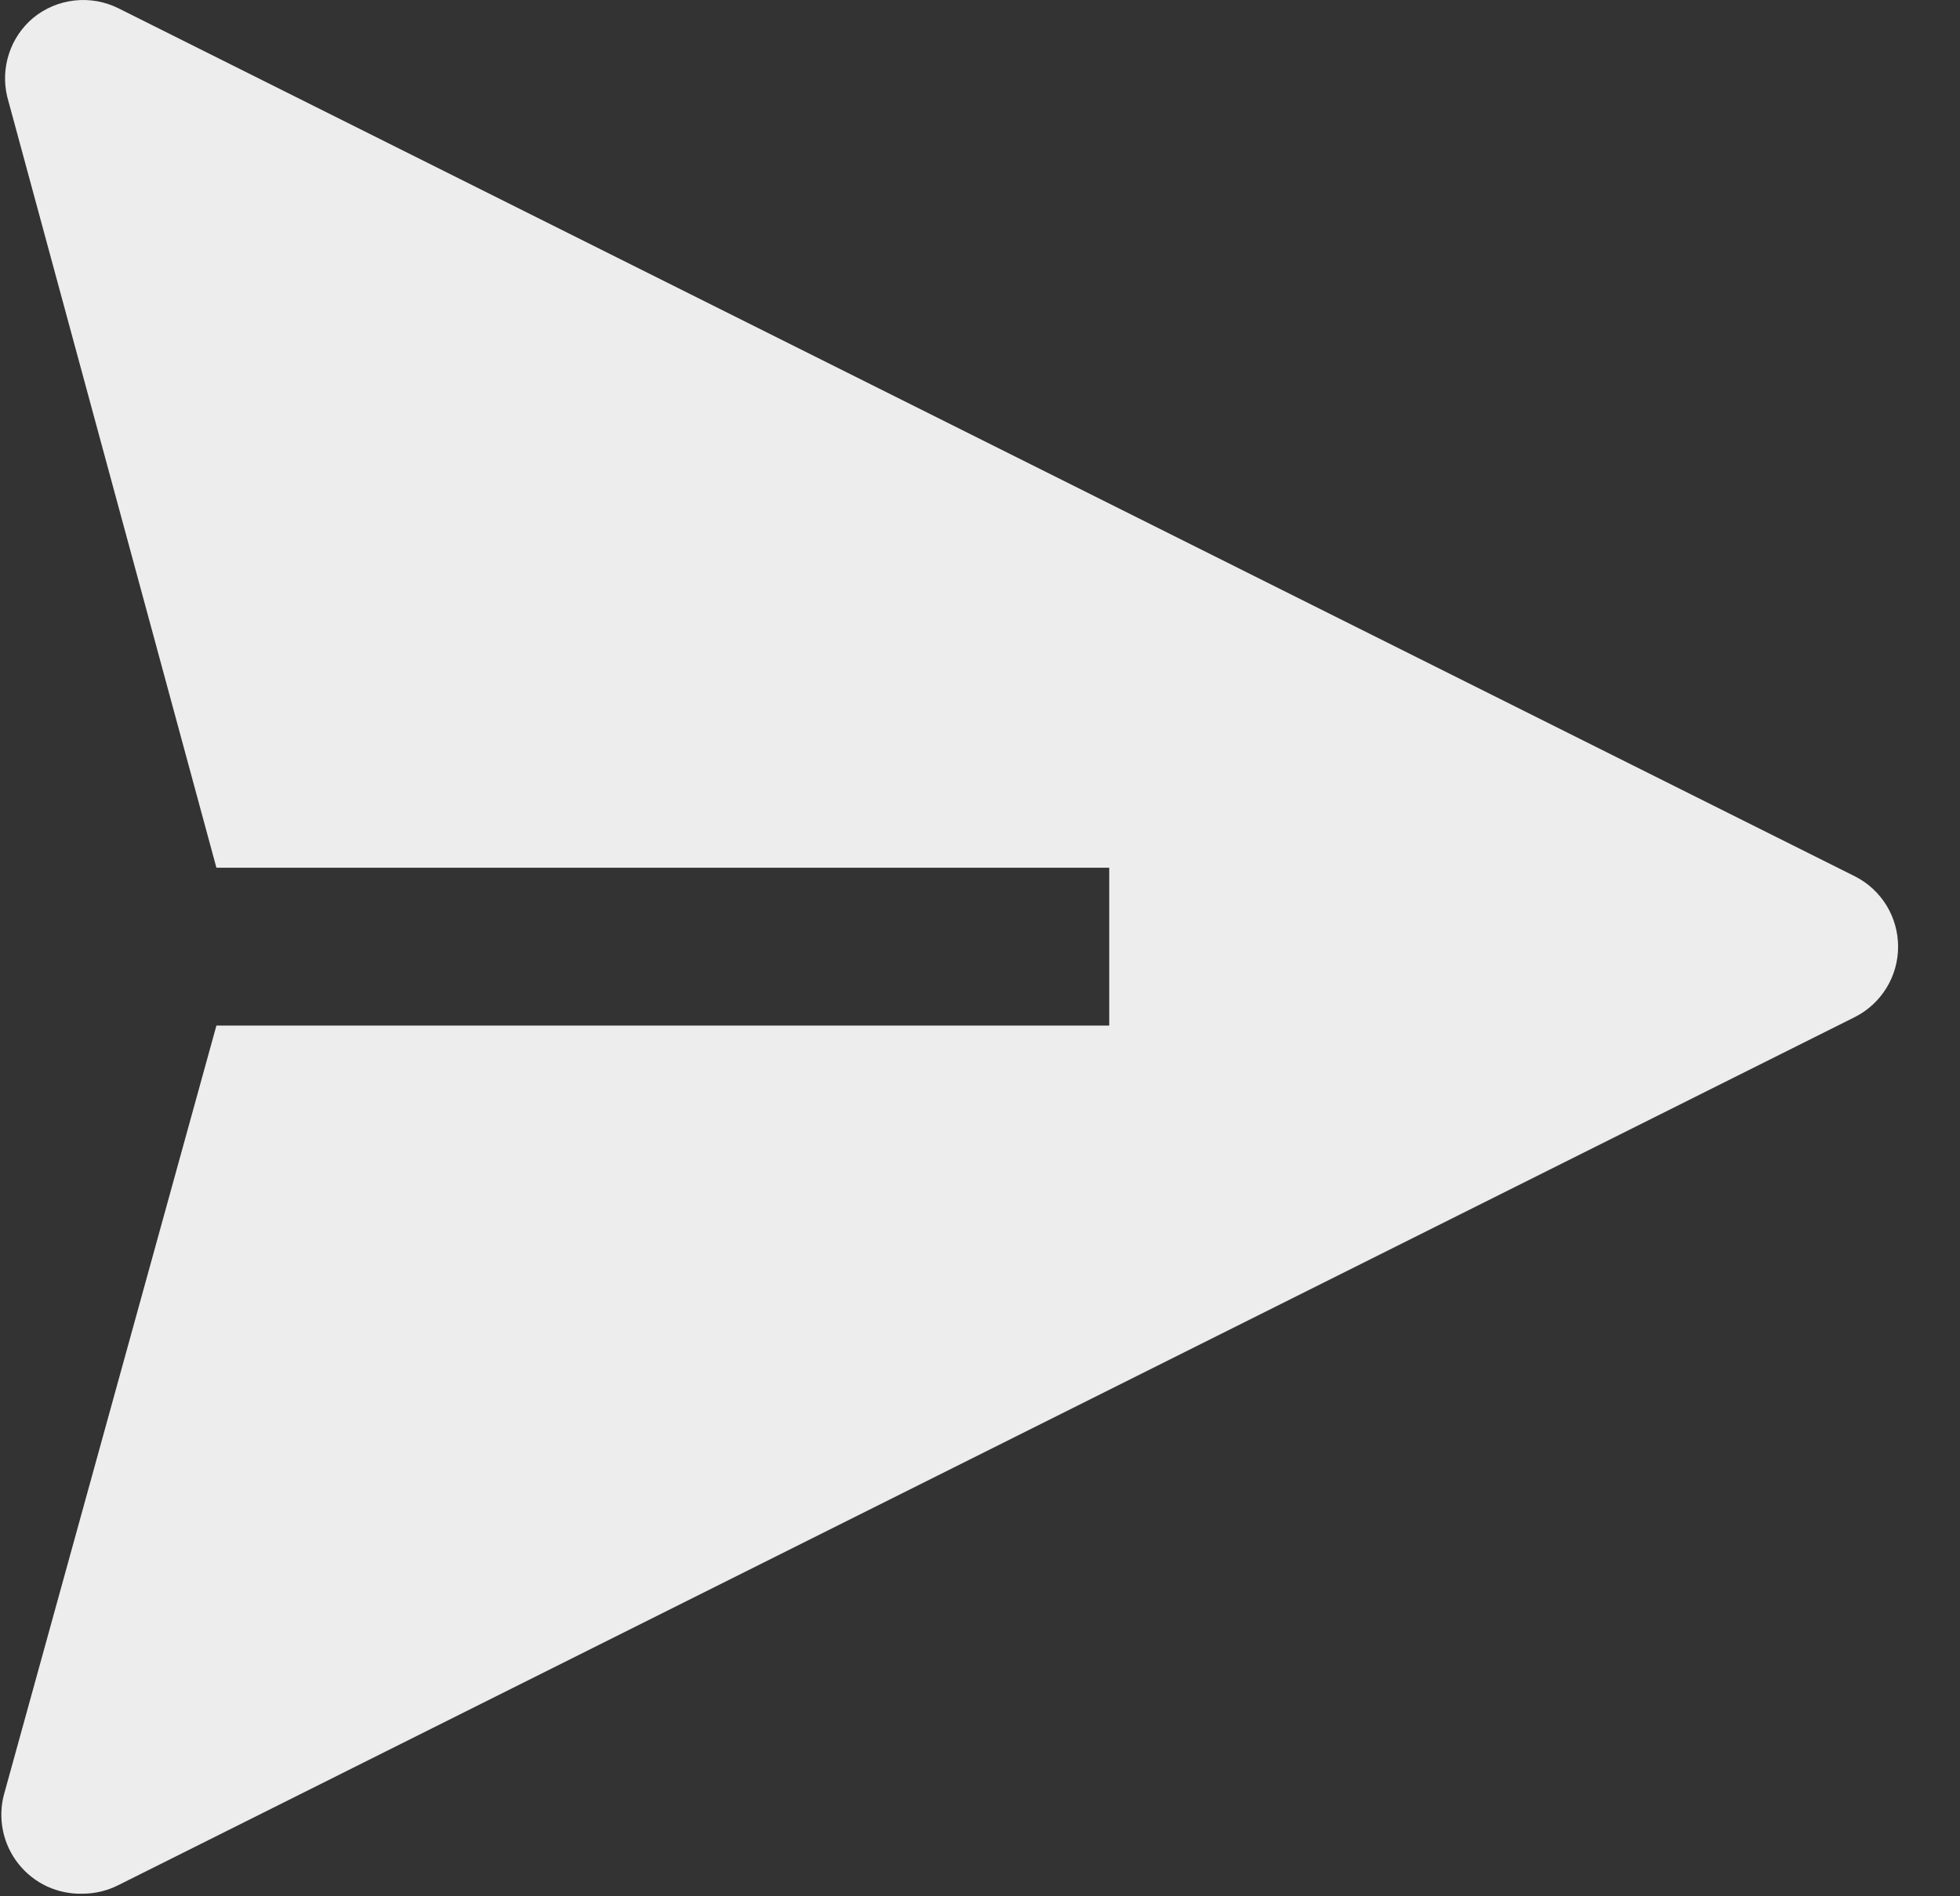 <svg width="31" height="30" viewBox="0 0 31 30" fill="none" xmlns="http://www.w3.org/2000/svg">
<rect x="0" y="0" width="31" height="30" fill="#333333" stroke="none"/>
<path d="M29.342 13.866L1.875 0.132C1.659 0.024 1.418 -0.019 1.178 0.008C0.939 0.034 0.713 0.129 0.526 0.282C0.348 0.431 0.215 0.627 0.143 0.847C0.07 1.068 0.06 1.304 0.114 1.53L3.423 13.728H17.544V16.225H3.423L0.064 28.386C0.013 28.574 0.008 28.772 0.047 28.963C0.087 29.155 0.17 29.334 0.292 29.487C0.413 29.64 0.569 29.763 0.746 29.845C0.924 29.926 1.118 29.966 1.313 29.959C1.508 29.958 1.701 29.911 1.875 29.822L29.342 16.088C29.547 15.983 29.718 15.824 29.838 15.628C29.958 15.432 30.021 15.207 30.021 14.977C30.021 14.747 29.958 14.522 29.838 14.325C29.718 14.13 29.547 13.97 29.342 13.866Z" fill="#EDEDED"/>
</svg>
